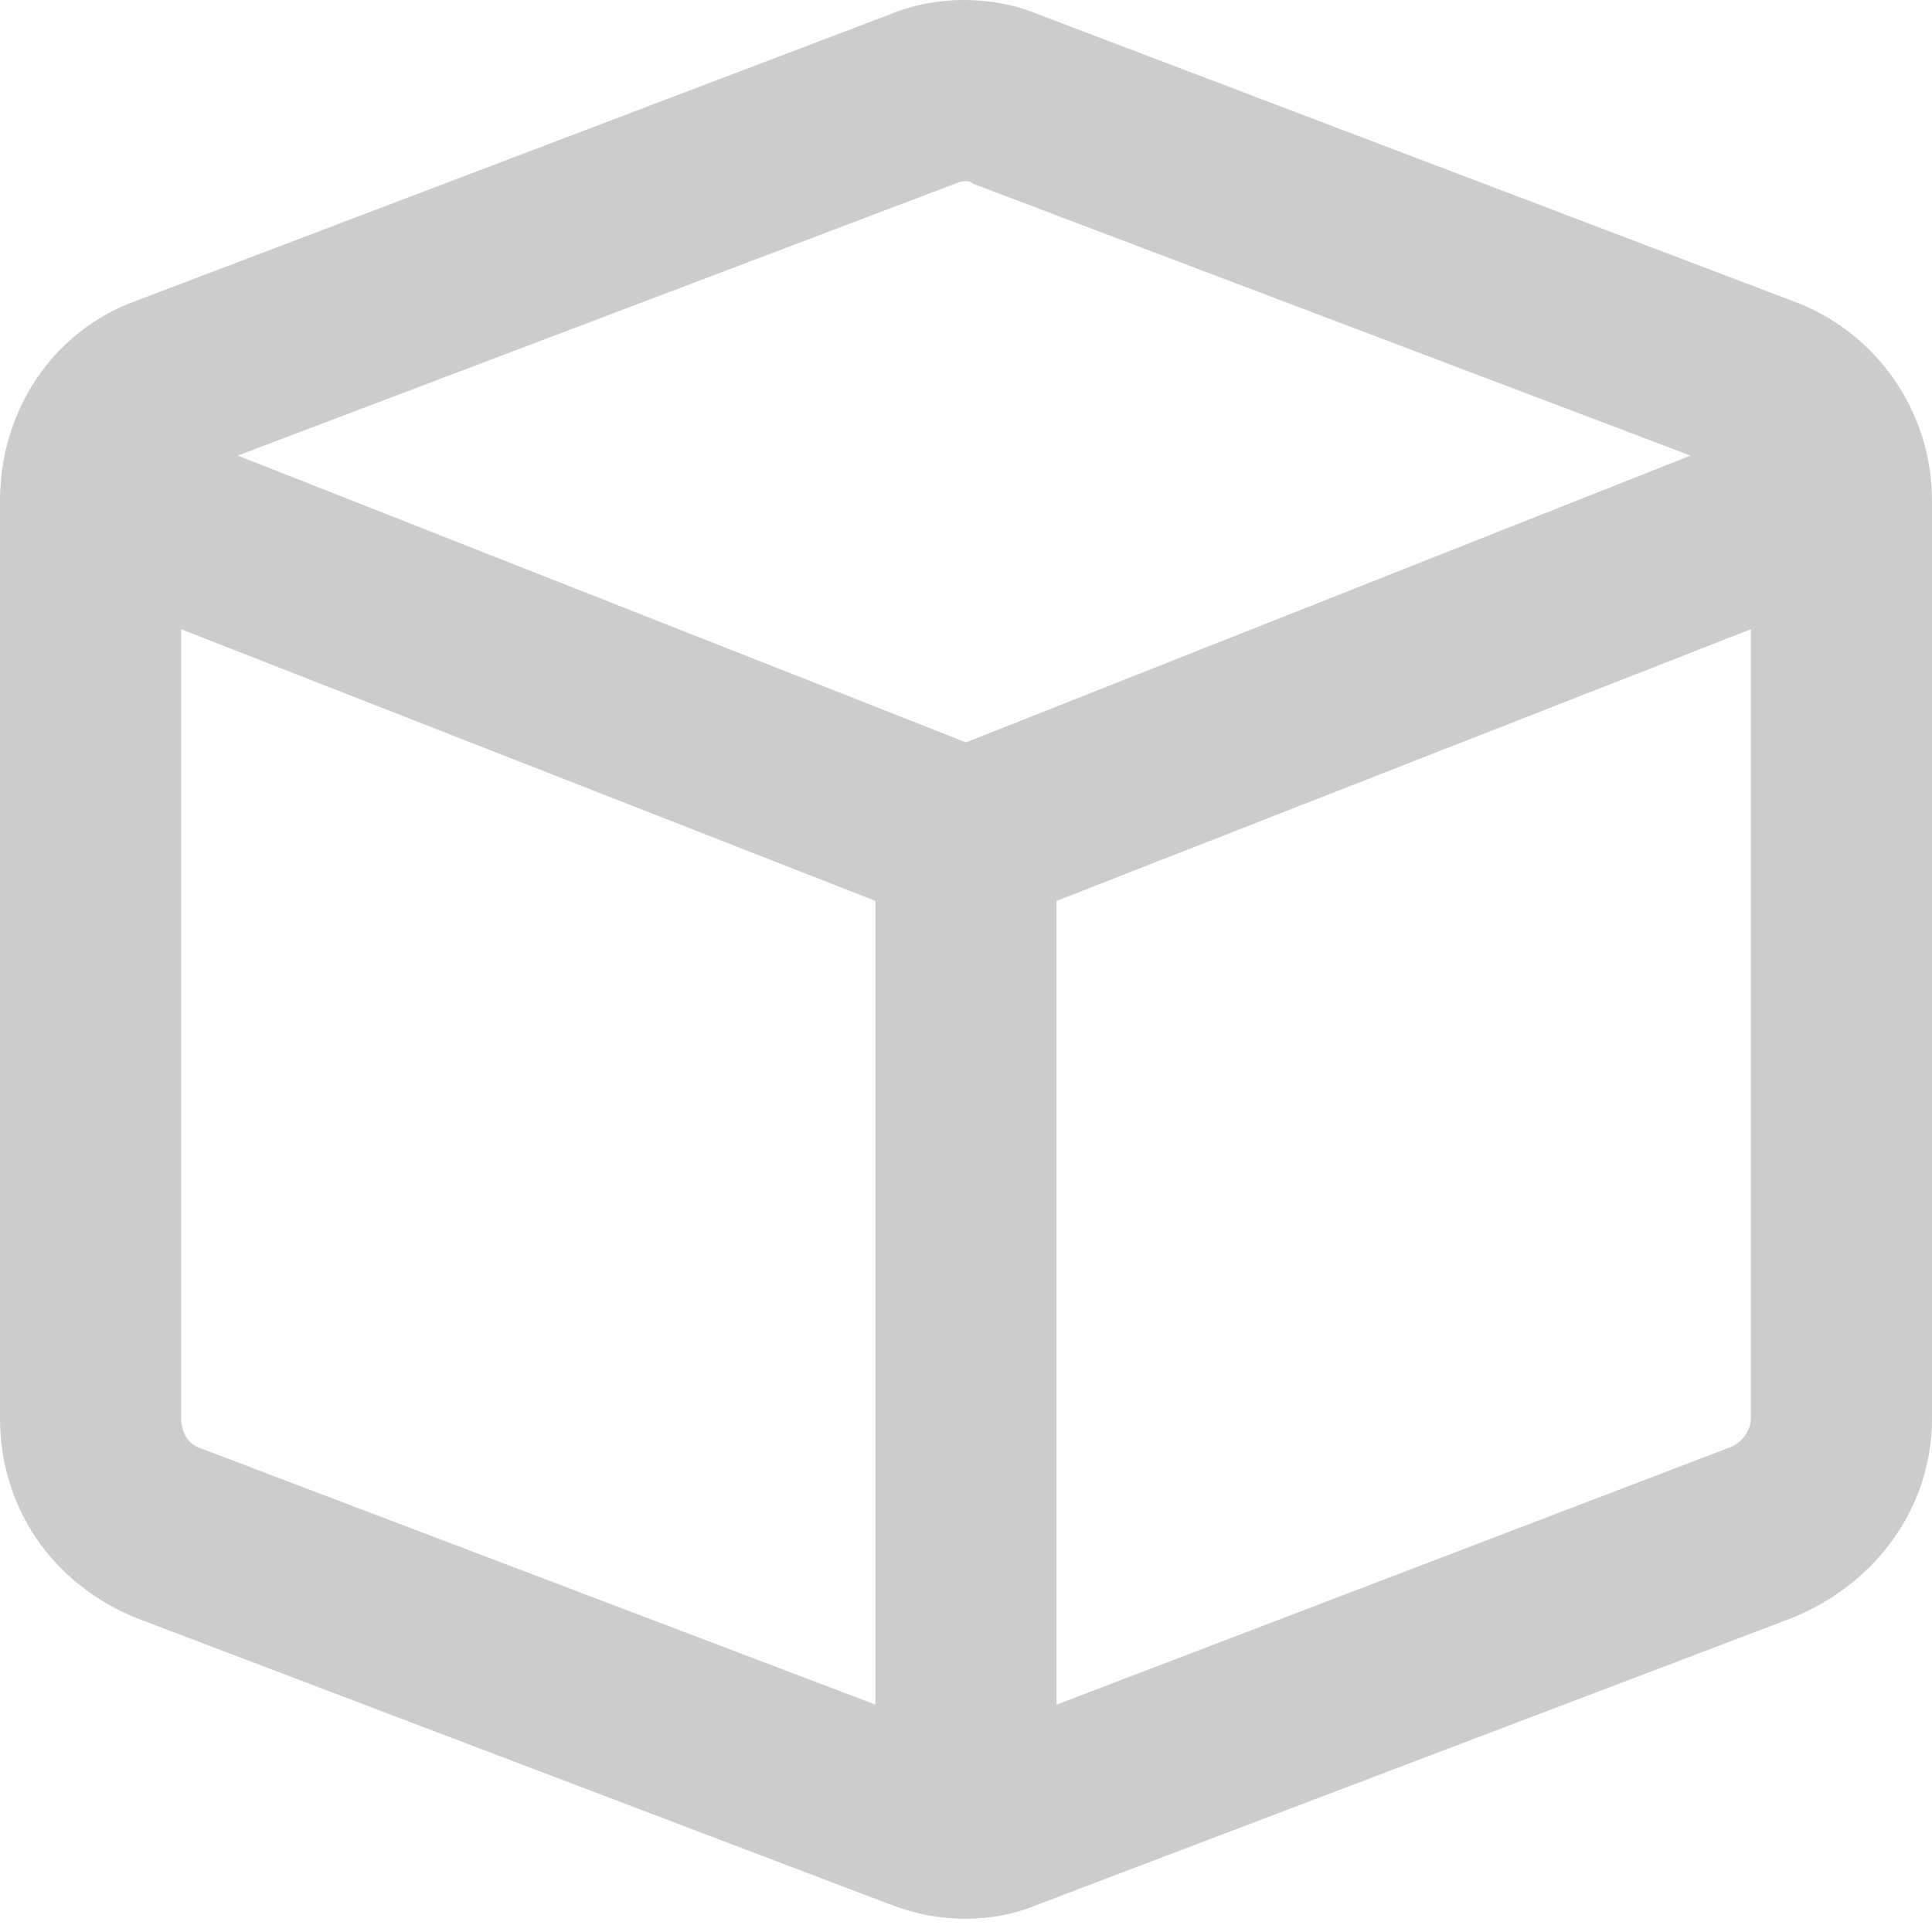 <svg width="16" height="16" viewBox="0 0 16 16" fill="none" xmlns="http://www.w3.org/2000/svg">
<path d="M8.062 1.523C8.031 1.492 7.969 1.492 7.906 1.523L1.969 3.773L8 6.148L14 3.773L8.062 1.523ZM1.5 11.742C1.5 11.867 1.562 11.961 1.656 11.992L7.25 14.117V7.461L1.5 5.211V11.742ZM8.75 14.117L14.312 11.992C14.406 11.961 14.5 11.867 14.5 11.742V5.211L8.75 7.461V14.117ZM7.375 0.117C7.75 -0.039 8.219 -0.039 8.594 0.117L14.844 2.492C15.531 2.742 16 3.398 16 4.148V11.742C16 12.492 15.531 13.117 14.844 13.398L8.594 15.773C8.219 15.93 7.781 15.93 7.375 15.773L1.125 13.398C0.438 13.117 0 12.492 0 11.742V4.148C0 3.398 0.438 2.742 1.125 2.492L7.375 0.117Z" fill="#CCCCCC"/>
</svg>
